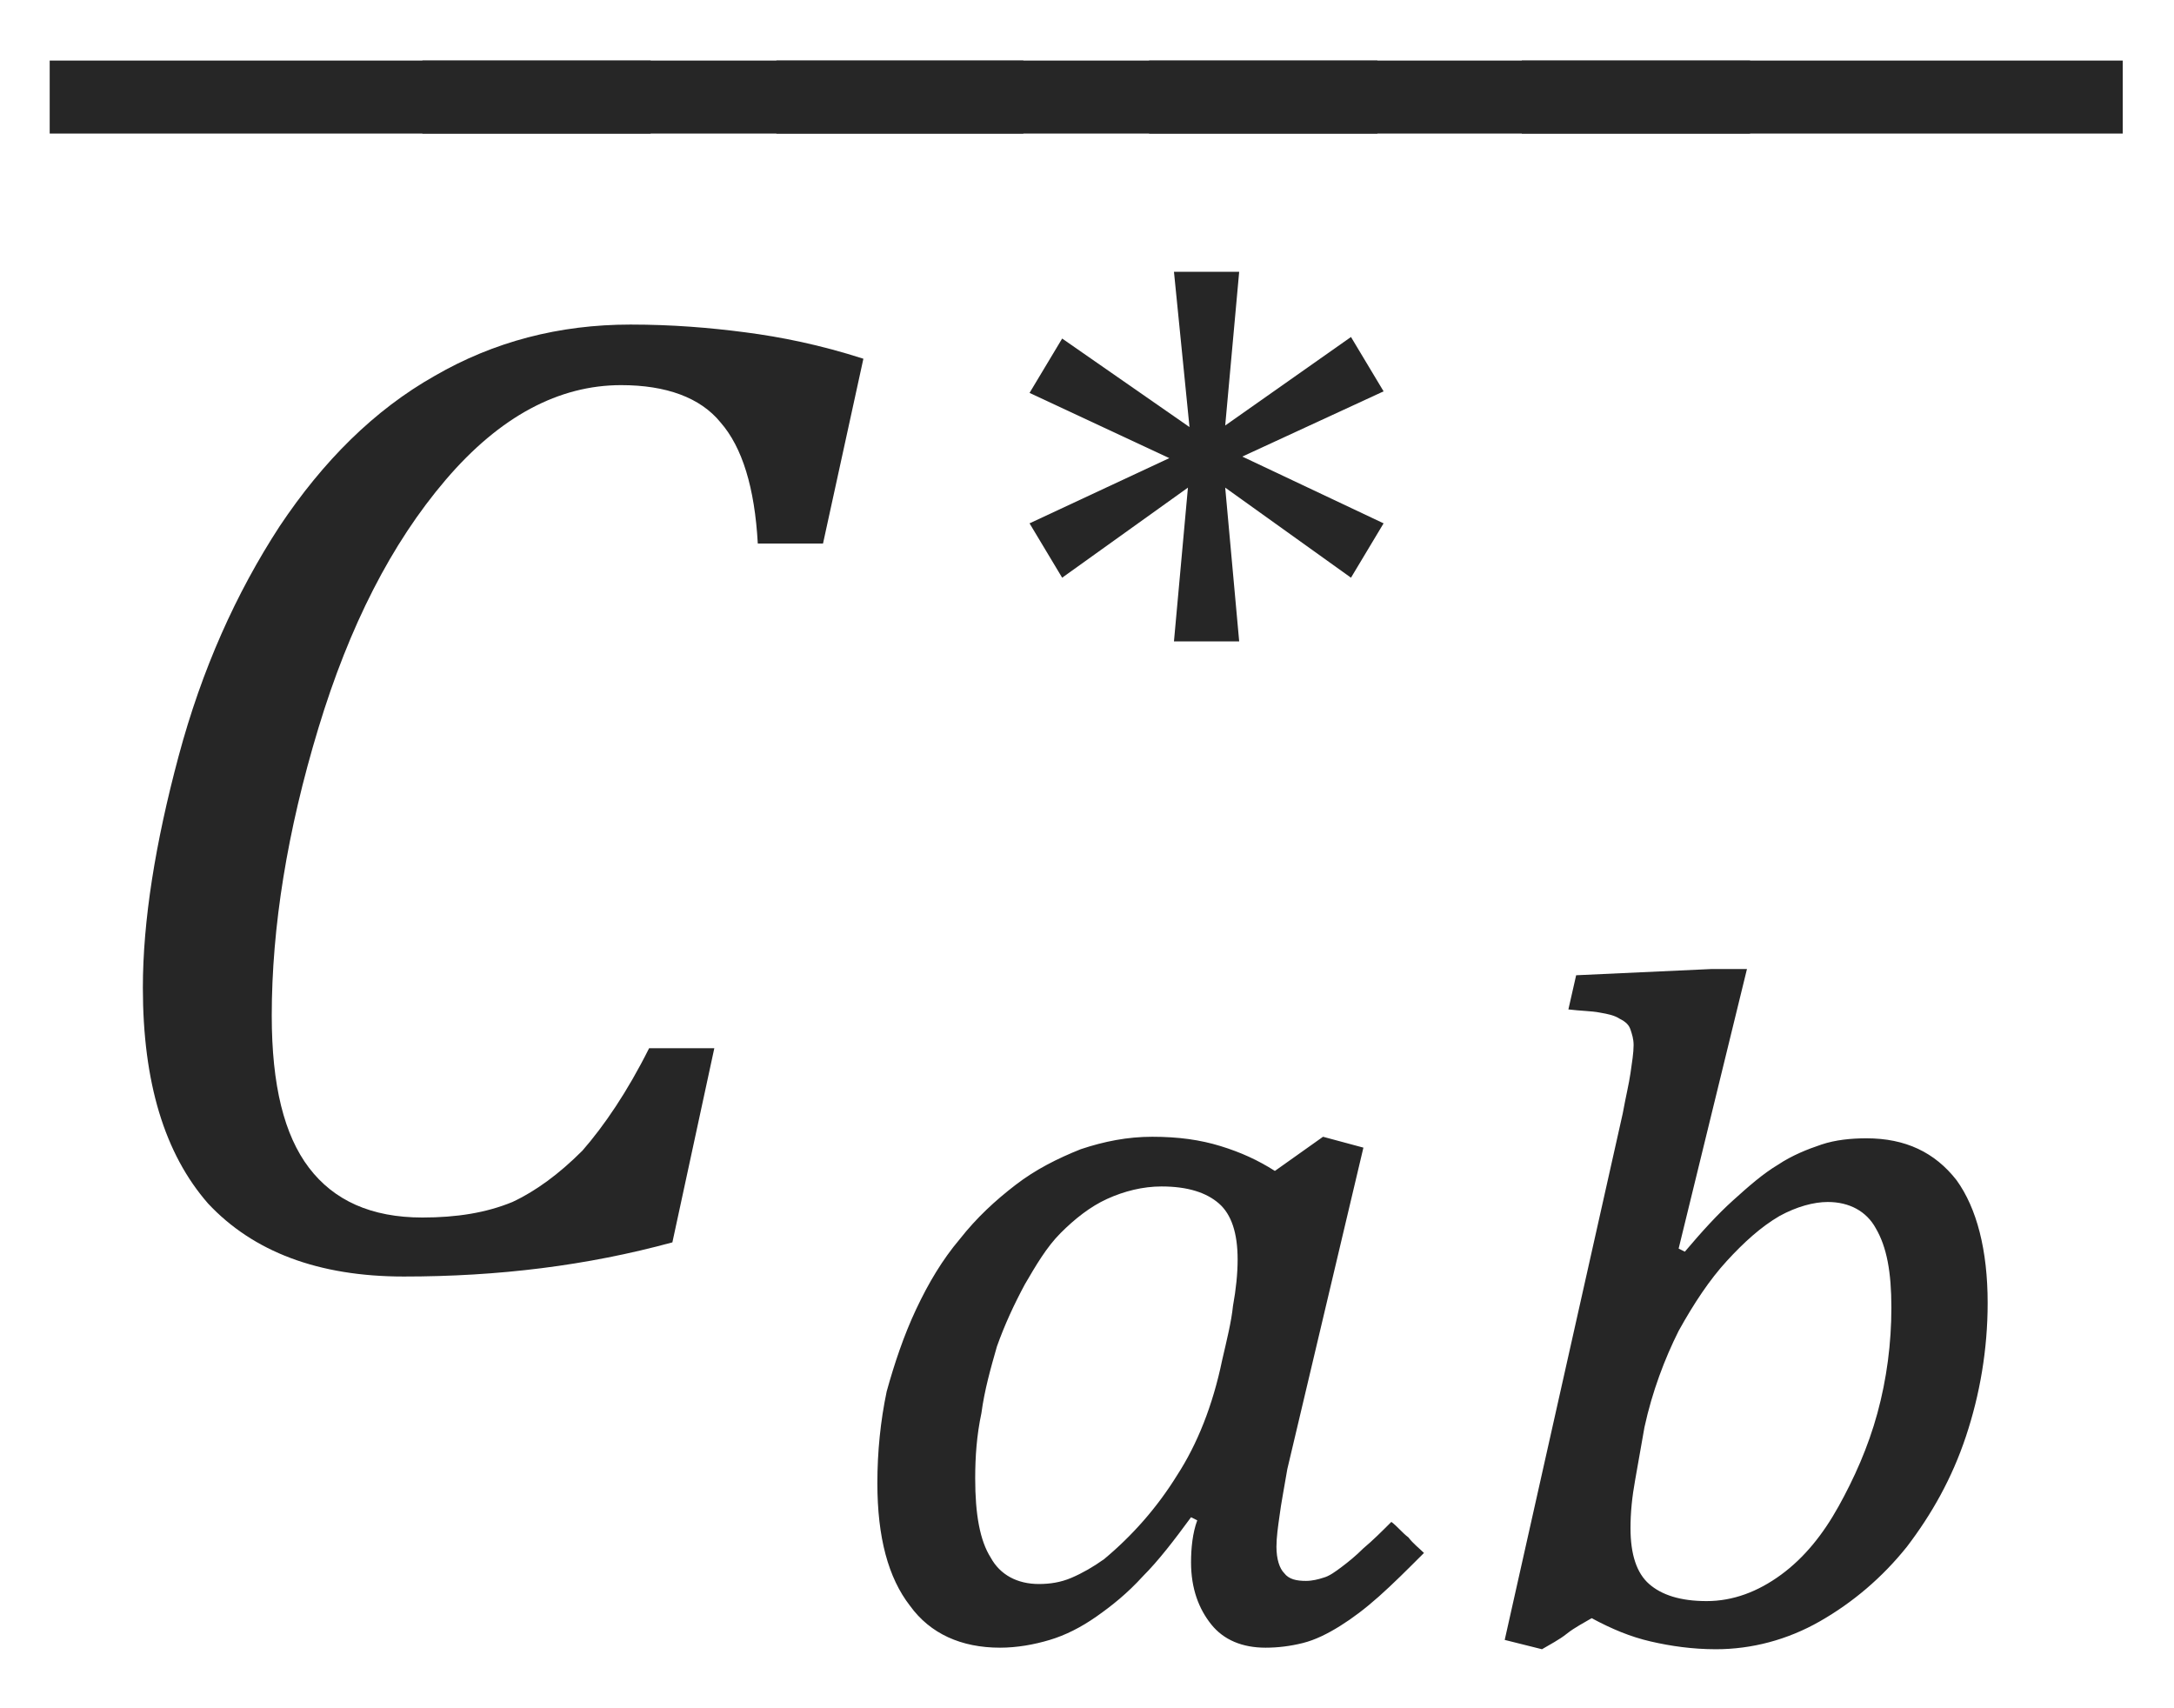 <?xml version="1.0" encoding="utf-8"?>
<!-- Generator: Adobe Illustrator 27.9.0, SVG Export Plug-In . SVG Version: 6.00 Build 0)  -->
<svg version="1.1" id="レイヤー_1" xmlns="http://www.w3.org/2000/svg" xmlns:xlink="http://www.w3.org/1999/xlink" x="0px"
	 y="0px" viewBox="0 0 14 11" style="enable-background:new 0 0 14 11;" xml:space="preserve">
<style type="text/css">
	.st0{fill:#262626;}
</style>
<path class="st0" d="M5.56,2.31L5.3,3.5H4.88c-0.02-0.36-0.1-0.62-0.24-0.78C4.51,2.56,4.29,2.48,4,2.48c-0.4,0-0.78,0.2-1.13,0.61
	s-0.62,0.94-0.82,1.6c-0.2,0.66-0.3,1.28-0.3,1.85c0,0.45,0.08,0.77,0.24,0.98c0.16,0.21,0.4,0.32,0.73,0.32
	c0.22,0,0.41-0.03,0.58-0.1C3.45,7.67,3.6,7.56,3.75,7.41c0.14-0.16,0.29-0.38,0.43-0.66H4.6L4.33,8C3.78,8.15,3.21,8.22,2.6,8.22
	c-0.55,0-0.97-0.16-1.26-0.47C1.06,7.43,0.92,6.97,0.92,6.36c0-0.43,0.08-0.93,0.23-1.49S1.52,3.82,1.8,3.39
	c0.28-0.42,0.61-0.75,1-0.97C3.18,2.2,3.6,2.09,4.06,2.09c0.27,0,0.51,0.02,0.74,0.05C5.03,2.17,5.28,2.22,5.56,2.31z"/>
<path class="st0" d="M7.67,9.77c-0.11,0.15-0.21,0.28-0.31,0.38c-0.1,0.11-0.2,0.19-0.3,0.26c-0.1,0.07-0.2,0.12-0.3,0.15
	c-0.1,0.03-0.21,0.05-0.32,0.05c-0.25,0-0.45-0.09-0.58-0.27C5.72,10.16,5.65,9.9,5.65,9.55c0-0.2,0.02-0.4,0.06-0.59
	C5.76,8.78,5.82,8.6,5.9,8.43c0.08-0.17,0.17-0.32,0.28-0.45c0.11-0.14,0.23-0.25,0.36-0.35c0.13-0.1,0.27-0.17,0.42-0.23
	c0.15-0.05,0.3-0.08,0.46-0.08c0.17,0,0.31,0.02,0.44,0.06C7.99,7.42,8.1,7.47,8.21,7.54l0.31-0.22l0.26,0.07L8.29,9.46
	C8.27,9.58,8.25,9.68,8.24,9.76C8.23,9.83,8.22,9.9,8.22,9.96c0,0.08,0.02,0.14,0.05,0.17c0.03,0.04,0.08,0.05,0.14,0.05
	c0.04,0,0.08-0.01,0.11-0.02c0.04-0.01,0.08-0.04,0.12-0.07c0.04-0.03,0.09-0.07,0.14-0.12C8.84,9.92,8.9,9.86,8.96,9.8
	C9,9.83,9.03,9.87,9.07,9.9C9.1,9.94,9.14,9.97,9.17,10c-0.11,0.11-0.2,0.2-0.29,0.28c-0.09,0.08-0.17,0.14-0.25,0.19
	c-0.08,0.05-0.16,0.09-0.24,0.11c-0.08,0.02-0.16,0.03-0.24,0.03c-0.15,0-0.27-0.05-0.35-0.15c-0.08-0.1-0.13-0.23-0.13-0.4
	c0-0.09,0.01-0.19,0.04-0.27L7.67,9.77z M7.87,8.76C7.9,8.63,7.93,8.51,7.94,8.41C7.96,8.3,7.97,8.2,7.97,8.11
	c0-0.17-0.04-0.29-0.12-0.36s-0.2-0.11-0.37-0.11c-0.12,0-0.24,0.03-0.35,0.08C7.02,7.77,6.92,7.85,6.83,7.94S6.67,8.15,6.6,8.27
	C6.53,8.4,6.47,8.53,6.42,8.67C6.38,8.81,6.34,8.95,6.32,9.1C6.29,9.24,6.28,9.38,6.28,9.52c0,0.23,0.03,0.4,0.1,0.51
	c0.06,0.11,0.17,0.17,0.31,0.17c0.07,0,0.14-0.01,0.21-0.04c0.07-0.03,0.14-0.07,0.21-0.12C7.29,9.89,7.45,9.71,7.58,9.5
	C7.71,9.3,7.81,9.05,7.87,8.76z M10.81,8.04l0.04,0.02c0.11-0.13,0.21-0.24,0.31-0.33c0.1-0.09,0.19-0.17,0.29-0.23
	c0.09-0.06,0.19-0.1,0.28-0.13c0.09-0.03,0.19-0.04,0.29-0.04c0.25,0,0.44,0.09,0.58,0.27c0.13,0.18,0.2,0.45,0.2,0.79
	c0,0.3-0.05,0.59-0.14,0.86c-0.09,0.27-0.22,0.5-0.38,0.71c-0.16,0.2-0.35,0.36-0.56,0.48c-0.21,0.12-0.44,0.18-0.67,0.18
	c-0.15,0-0.29-0.02-0.42-0.05c-0.13-0.03-0.25-0.08-0.38-0.15c-0.05,0.03-0.11,0.06-0.16,0.1c-0.05,0.04-0.11,0.07-0.16,0.1
	c-0.04-0.01-0.08-0.02-0.12-0.03c-0.04-0.01-0.08-0.02-0.12-0.03l0.76-3.39c0.02-0.11,0.04-0.19,0.05-0.26
	c0.01-0.07,0.02-0.13,0.02-0.18c0-0.04-0.01-0.07-0.02-0.1c-0.01-0.03-0.03-0.05-0.07-0.07c-0.03-0.02-0.07-0.03-0.13-0.04
	c-0.05-0.01-0.12-0.01-0.2-0.02l0.05-0.22l0.87-0.04h0.23L10.81,8.04z M10.59,9.19c-0.02,0.11-0.04,0.23-0.06,0.34
	c-0.02,0.11-0.03,0.21-0.03,0.31c0,0.17,0.04,0.29,0.12,0.36c0.08,0.07,0.2,0.11,0.37,0.11c0.17,0,0.33-0.06,0.48-0.17
	c0.15-0.11,0.27-0.26,0.37-0.44c0.1-0.18,0.19-0.38,0.25-0.6c0.06-0.22,0.09-0.45,0.09-0.68c0-0.23-0.03-0.39-0.1-0.51
	c-0.06-0.11-0.17-0.17-0.31-0.17c-0.09,0-0.2,0.03-0.31,0.09C11.34,7.9,11.23,8,11.12,8.12c-0.11,0.12-0.21,0.27-0.31,0.45
	C10.72,8.75,10.64,8.96,10.59,9.19z"/>
<g>
	<path class="st0" d="M8.91,3.37L8.7,3.72L7.89,3.14l0.09,0.99H7.56l0.09-0.99L6.84,3.72L6.63,3.37l0.9-0.42l-0.9-0.42l0.21-0.35
		l0.82,0.57L7.56,1.75h0.42L7.89,2.74L8.7,2.17l0.21,0.35L8,2.94L8.91,3.37z"/>
</g>
<rect x="0.32" y="0.39" class="st0" width="3.87" height="0.47"/>
<rect x="2.72" y="0.39" class="st0" width="3.87" height="0.47"/>
<rect x="5" y="0.39" class="st0" width="3.87" height="0.47"/>
<rect x="7.4" y="0.39" class="st0" width="3.87" height="0.47"/>
<rect x="9.8" y="0.39" class="st0" width="3.87" height="0.47"/>
</svg>
